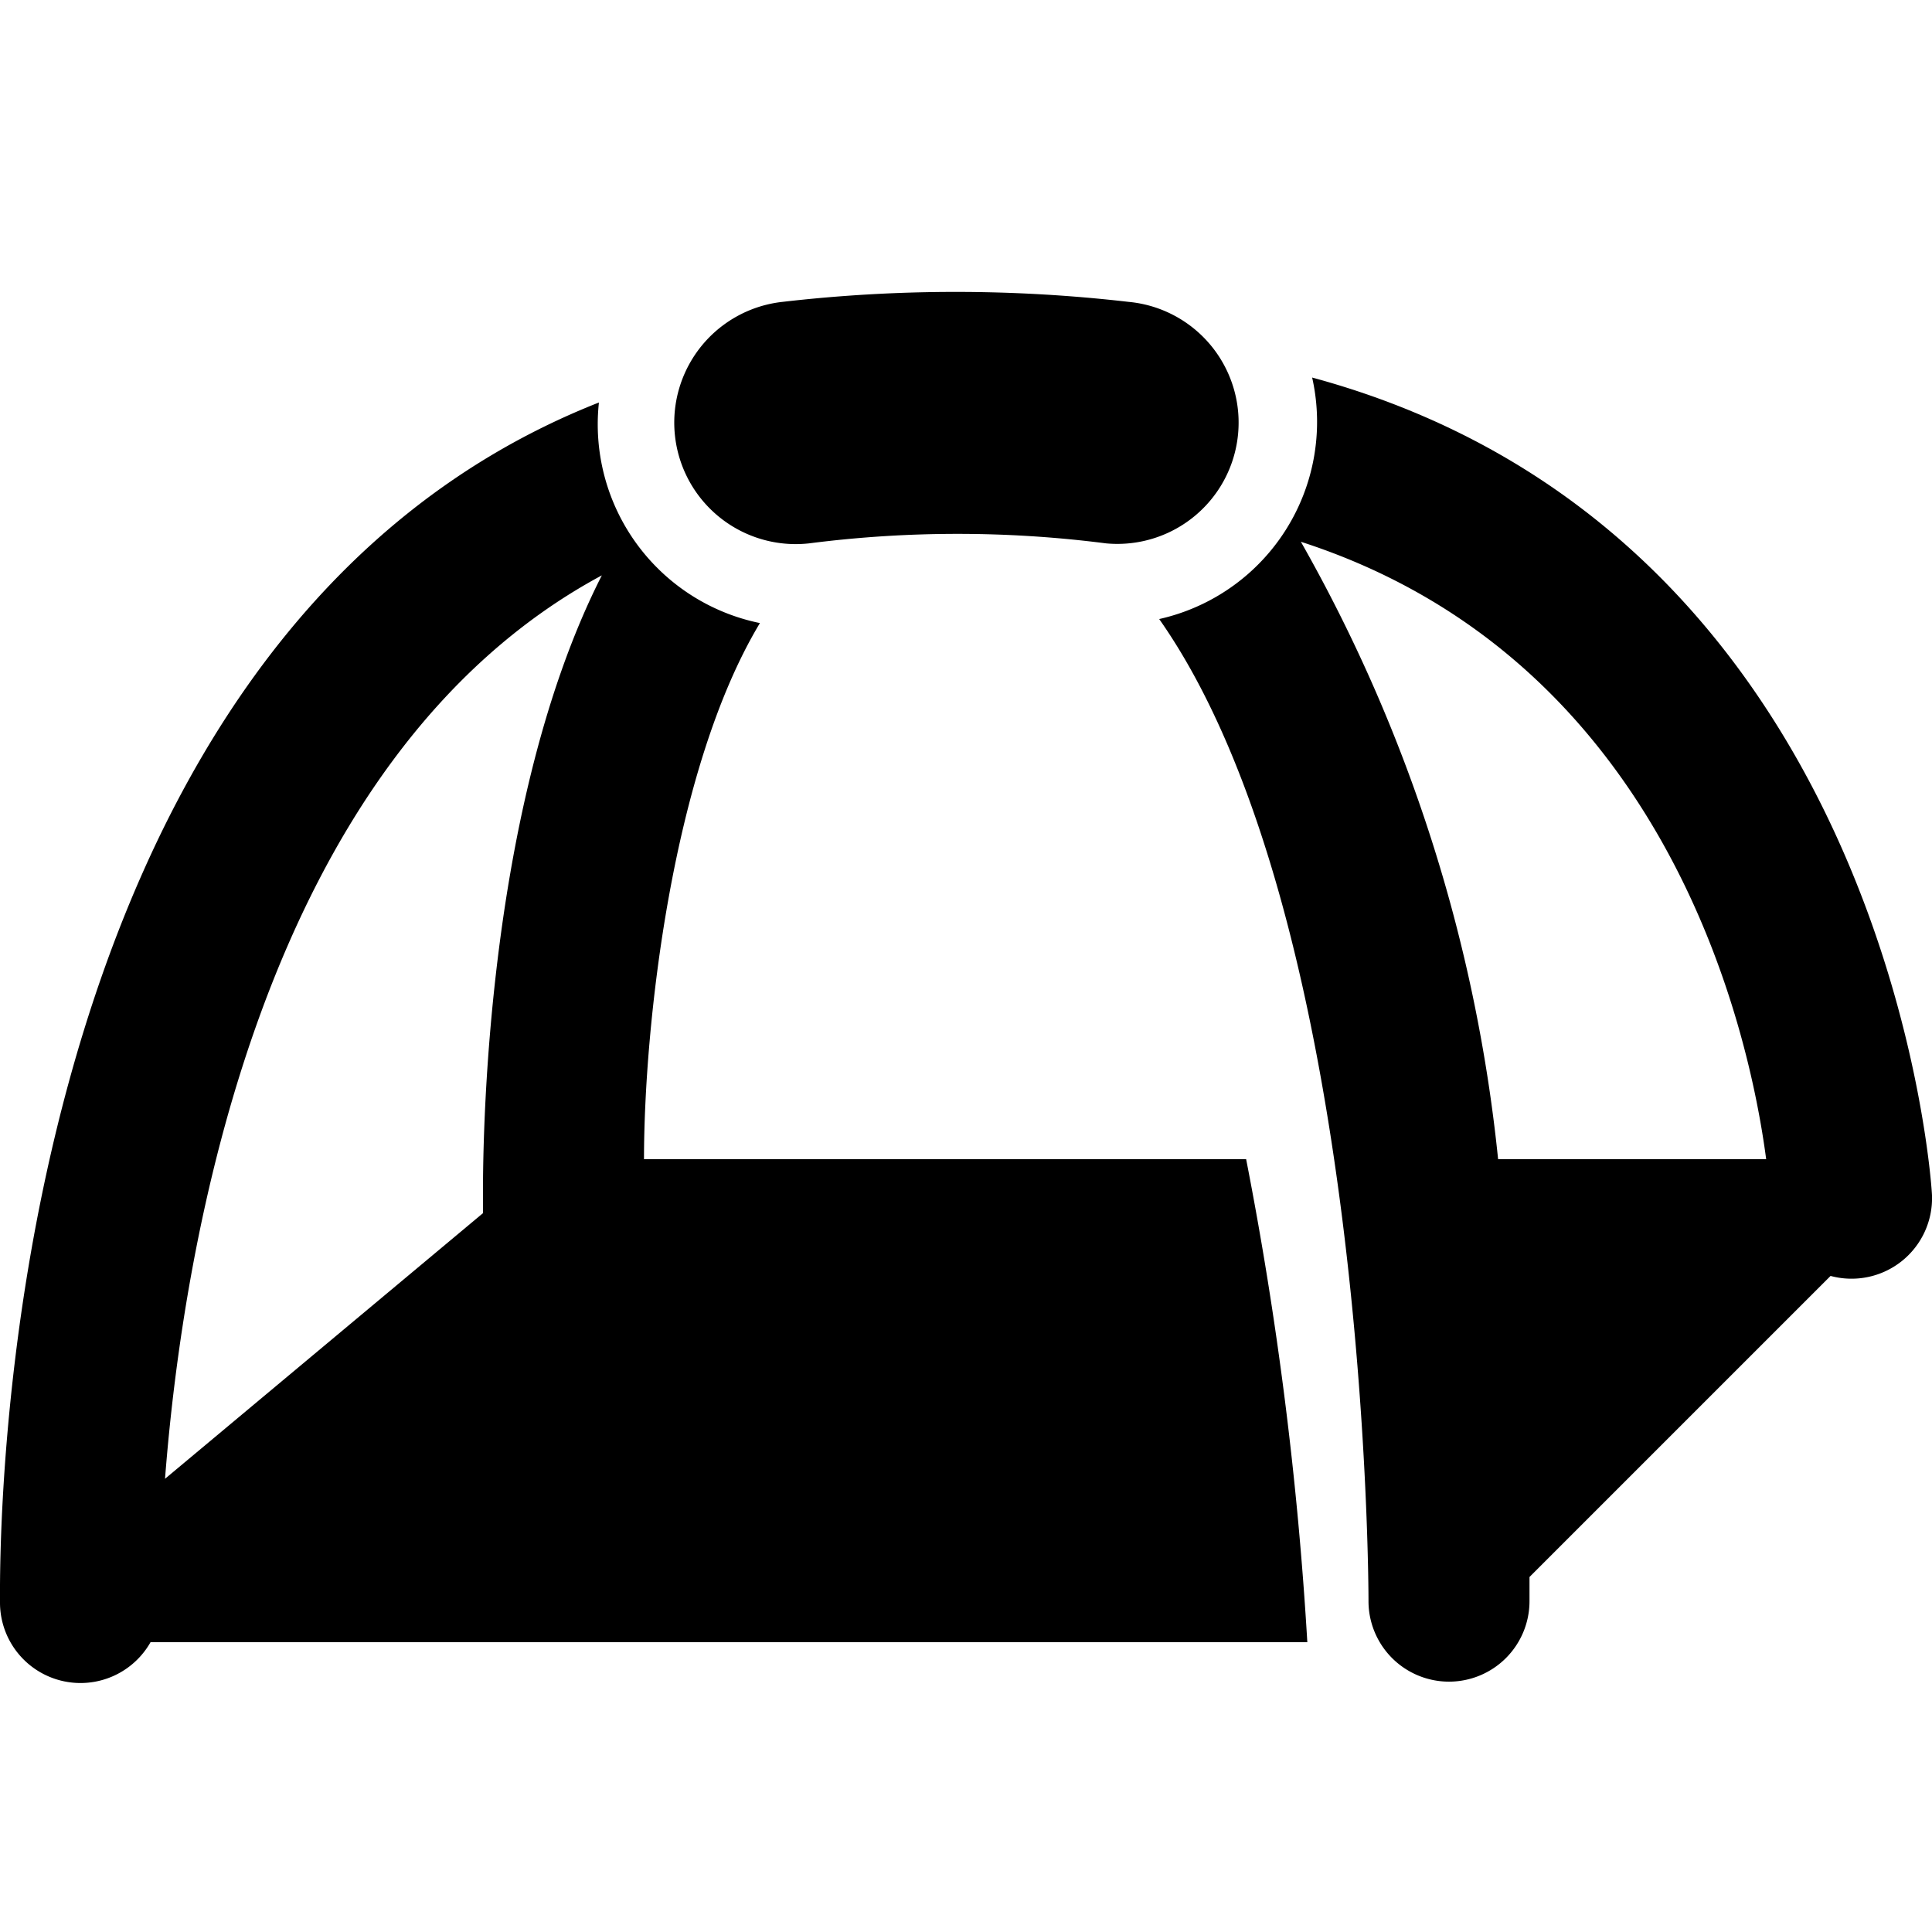 <svg xmlns="http://www.w3.org/2000/svg" viewBox="0 0 24 24"><g><path d="M15.48 14.4H8c0 -1.63 0.34 -4.83 1.44 -6.66a2.52 2.52 0 0 1 -2 -2.74C-0.17 8 0 19.43 0 19.92a1 1 0 0 0 1.87 0.48h14.37a45.16 45.16 0 0 0 -0.76 -6Zm-8 -7.26C5.94 10.16 6 14.7 6 14.92l0 0.15 -3.95 3.3c0.22 -2.85 1.18 -8.95 5.44 -11.23Z" fill="#000000" stroke-width="1"></path><path d="M24 14.85c0 -0.08 -0.5 -8.21 -7.7 -10.16a2.51 2.51 0 0 1 -1.9 3c2.6 3.7 2.6 12.12 2.6 12.2a1 1 0 0 0 1 1 1 1 0 0 0 1 -1v-0.3l3.74 -3.74a1 1 0 0 0 1.26 -1Zm-2.06 -0.45h-3.33a19.55 19.55 0 0 0 -2.45 -7.67c4.55 1.47 5.57 6.07 5.78 7.67Z" fill="#000000" stroke-width="1"></path><path d="M13.74 6.75a1.5 1.5 0 0 0 0.28 -3 18.73 18.73 0 0 0 -4.3 0 1.5 1.5 0 0 0 0.33 3 14.47 14.47 0 0 1 3.69 0Z" fill="#000000" stroke-width="1"></path></g></svg>